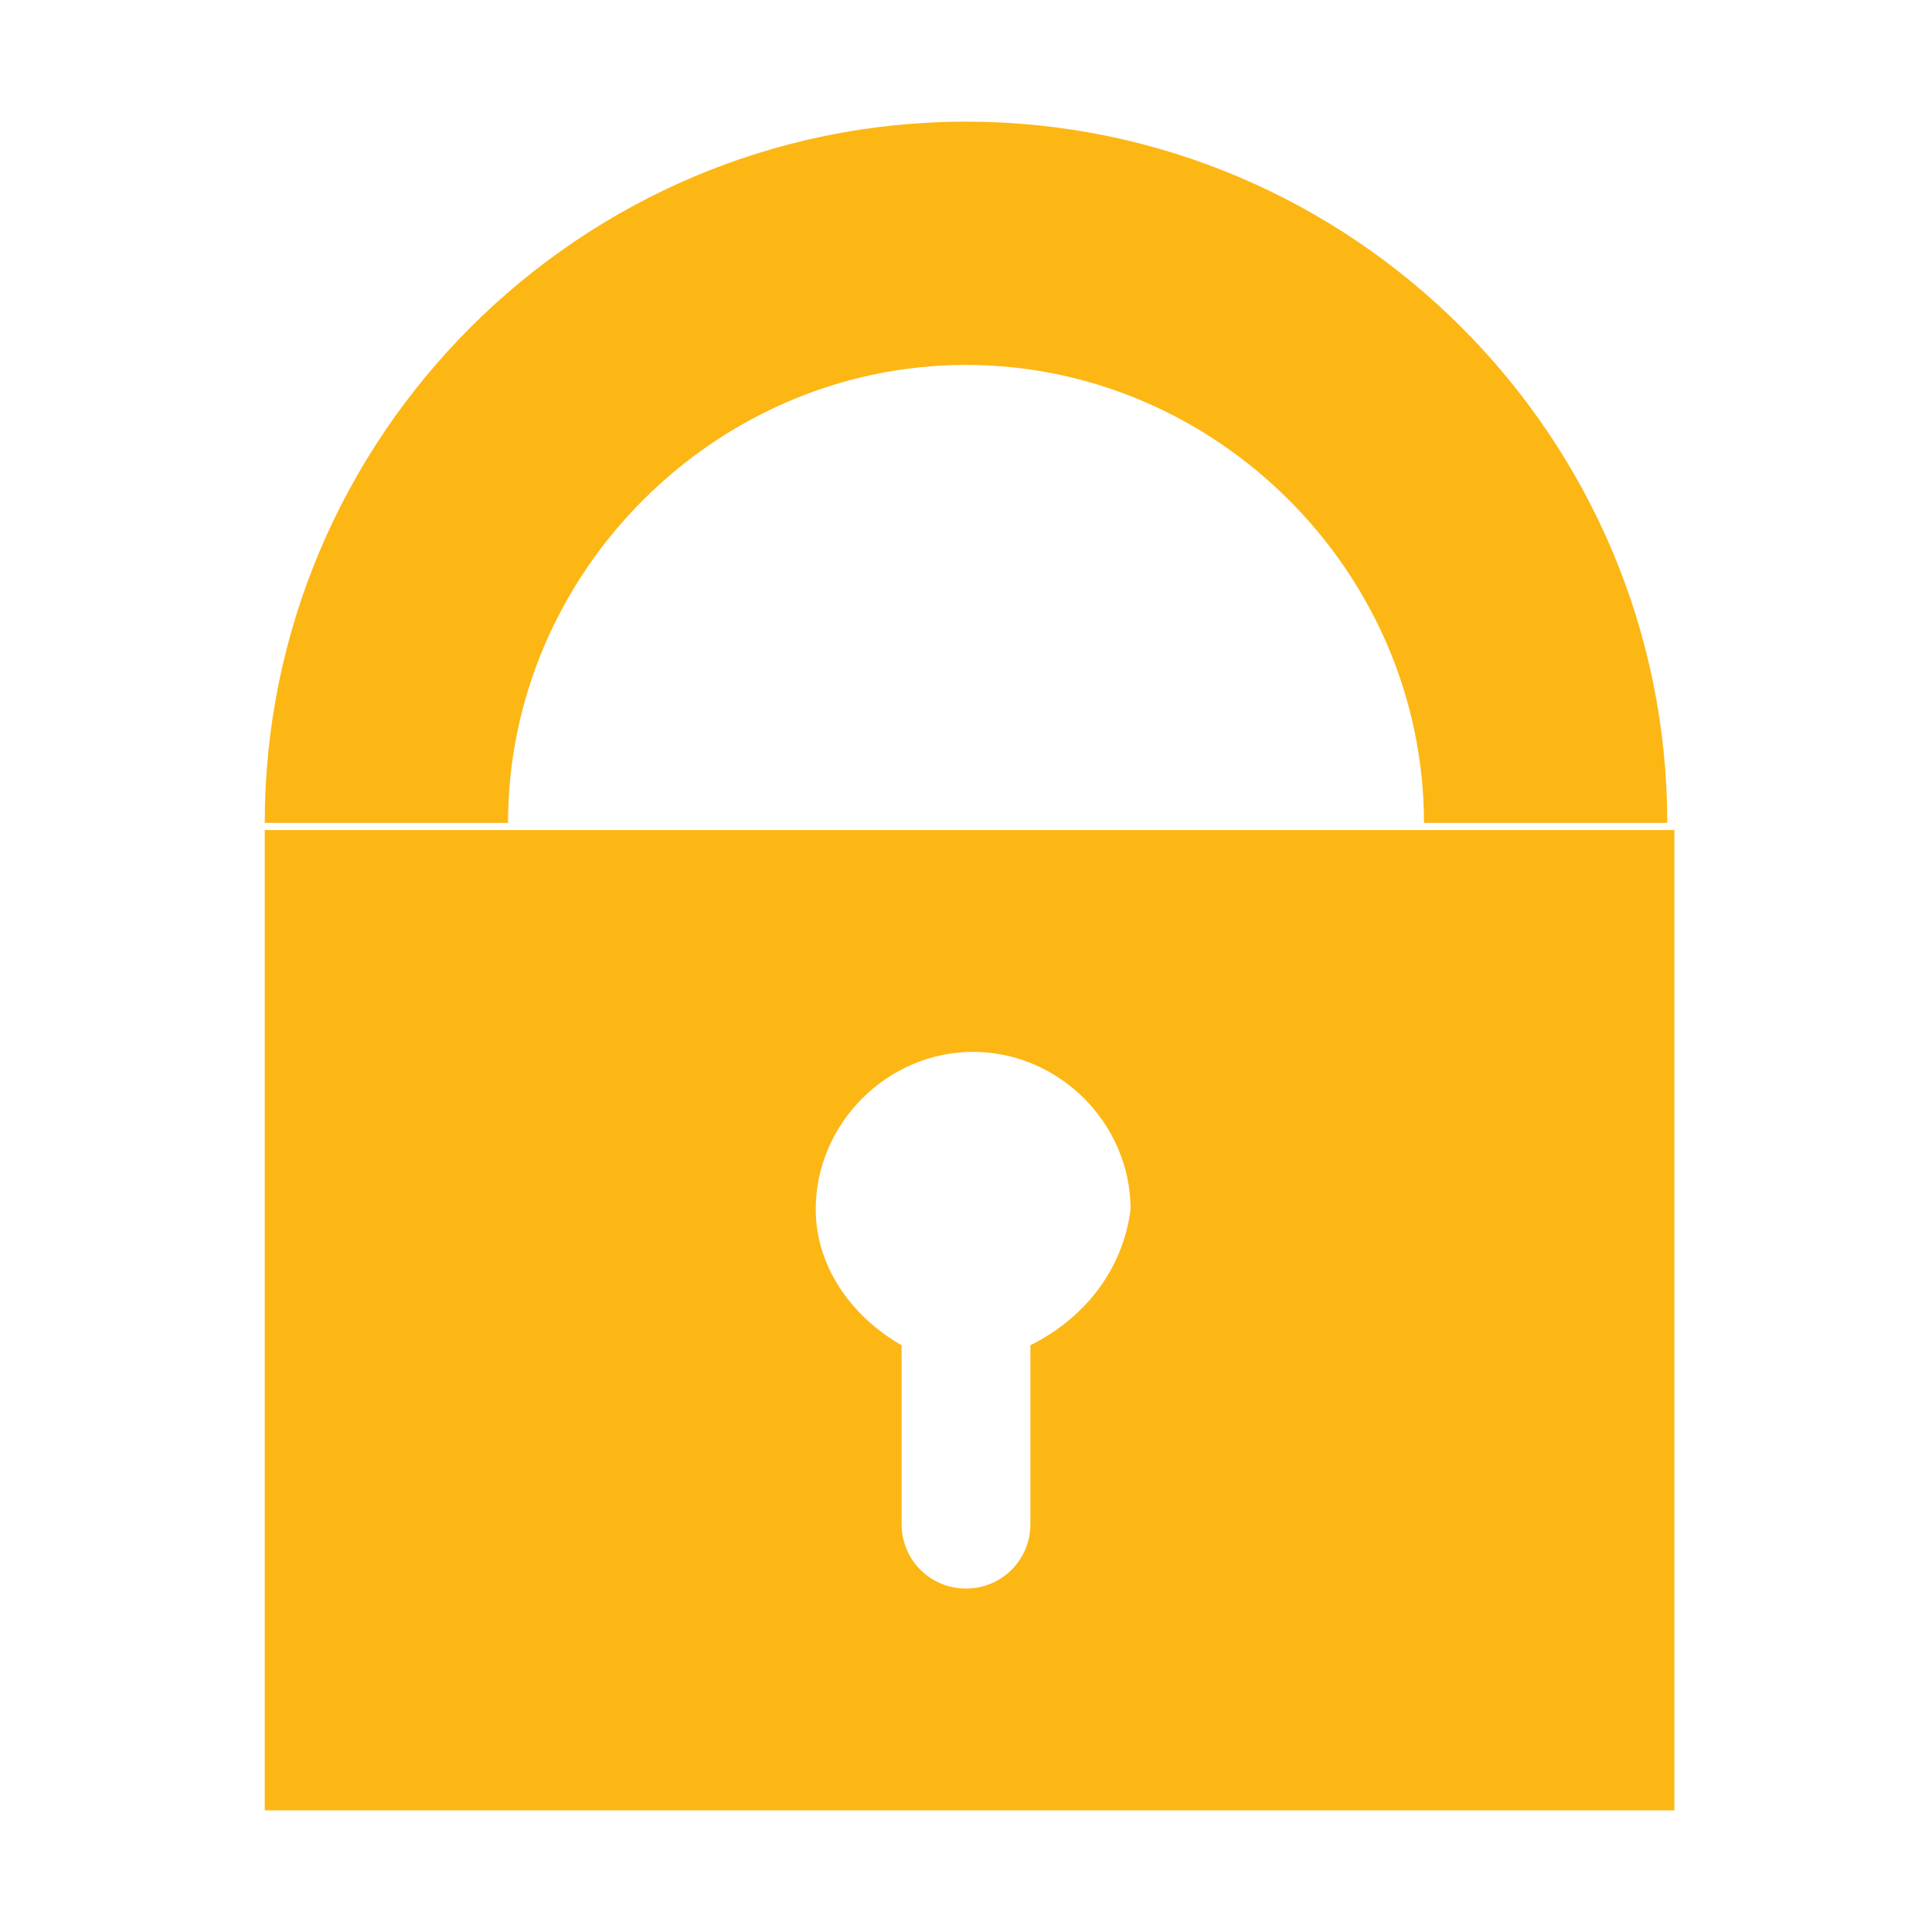 <?xml version="1.0" encoding="utf-8"?>
<!-- Generator: Adobe Illustrator 19.1.1, SVG Export Plug-In . SVG Version: 6.00 Build 0)  -->
<svg version="1.1" id="Layer_1" xmlns="http://www.w3.org/2000/svg" xmlns:xlink="http://www.w3.org/1999/xlink" x="0px" y="0px"
	 viewBox="0 0 27 27" style="enable-background:new 0 0 27 27;" xml:space="preserve">
<style type="text/css">
	.st0{fill:#FCB715;}
</style>
<g>
	<path class="st0" d="M3.7,11.6v13.7h19.7V11.6H3.7z M14.4,18.8v2.5c0,0.5-0.4,0.9-0.9,0.9c-0.5,0-0.9-0.4-0.9-0.9v-2.5
		c-0.7-0.4-1.2-1.1-1.2-1.9c0-1.2,1-2.2,2.2-2.2c1.2,0,2.2,1,2.2,2.2C15.7,17.7,15.2,18.4,14.4,18.8z"/>
	<path class="st0" d="M13.5,1.7c-5.4,0-9.8,4.4-9.8,9.8v0h3.4v0c0-3.5,2.9-6.4,6.4-6.4c3.5,0,6.4,2.9,6.4,6.4v0h3.4v0
		C23.3,6.1,18.9,1.7,13.5,1.7z"/>
</g>
</svg>
